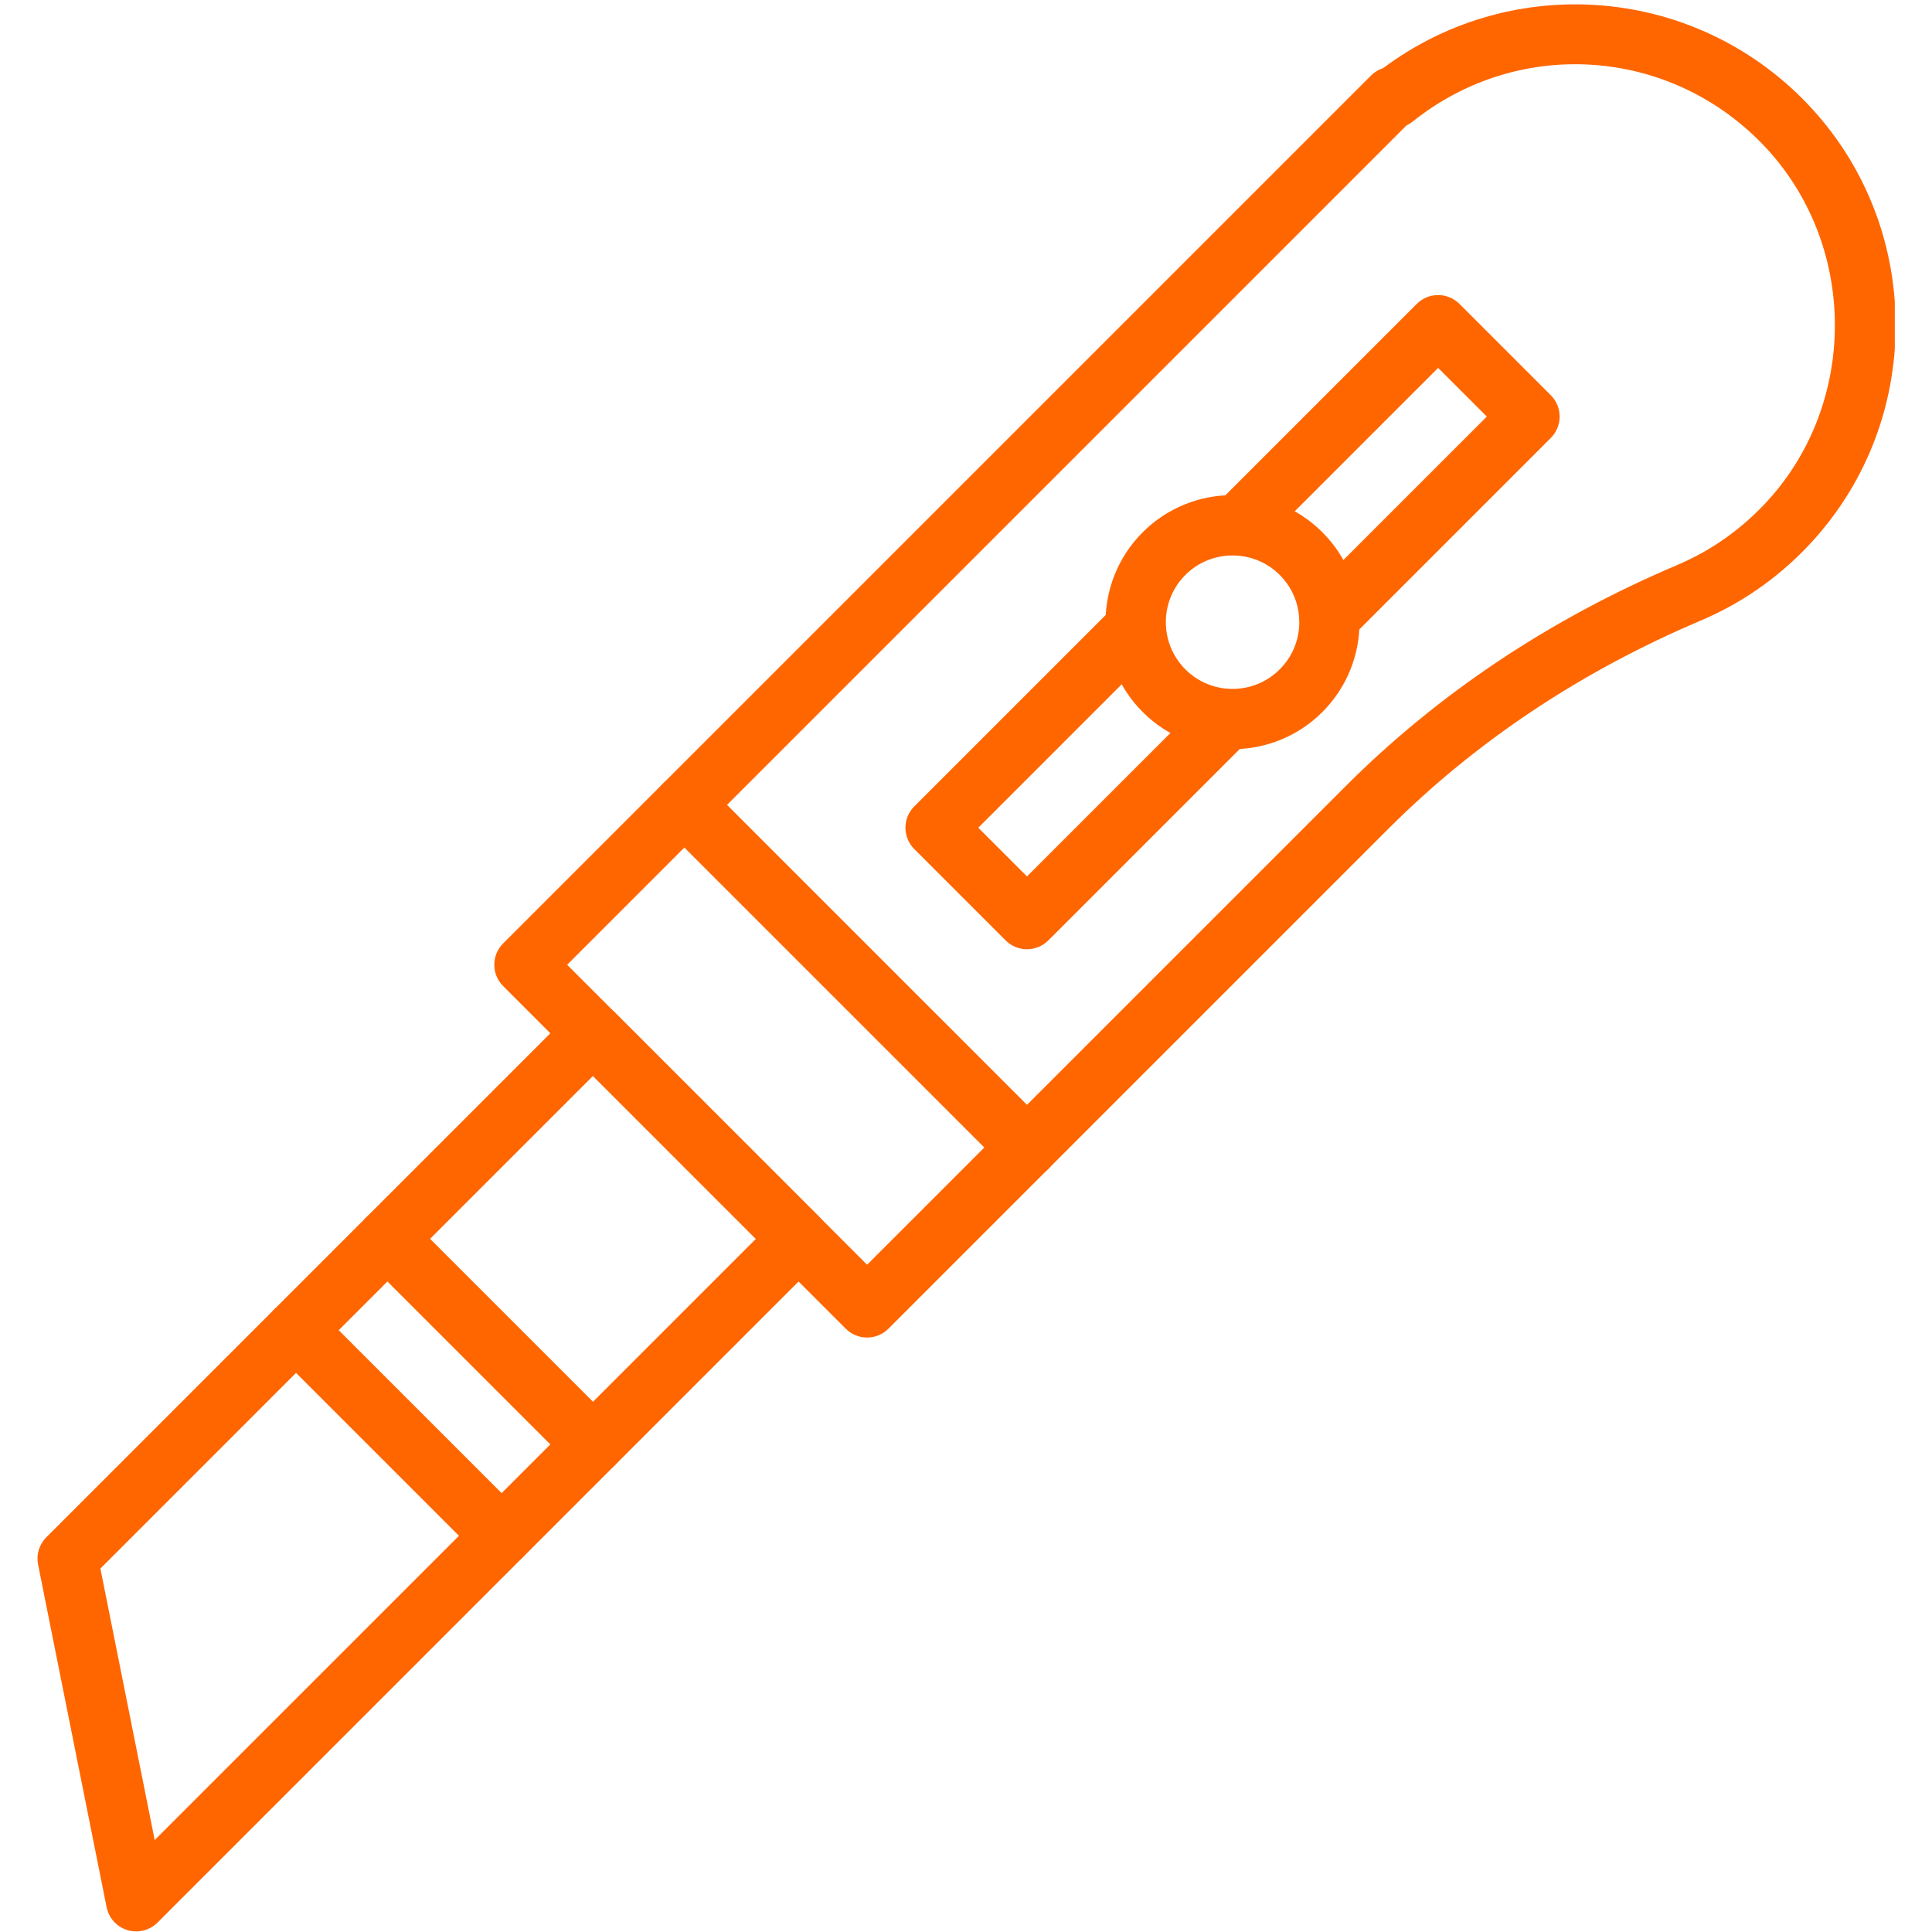 <svg xmlns="http://www.w3.org/2000/svg" xmlns:xlink="http://www.w3.org/1999/xlink" width="500" zoomAndPan="magnify" viewBox="0 0 375 375" height="500" preserveAspectRatio="xMidYMid meet" version="1.0"><defs><clipPath id="66943f5705"><path d="M 95 0 L 367.781 0 L 367.781 260 L 95 260 Z M 95 0 " clip-rule="nonzero"/></clipPath><clipPath id="445a0e12c0"><path d="M 7.031 194 L 161 194 L 161 375 L 7.031 375 Z M 7.031 194 " clip-rule="nonzero"/></clipPath></defs><g clip-path="url(#66943f5705)"><path fill="#ff6600" d="M 168.301 259.617 C 166.746 259.617 165.258 259 164.16 257.902 L 97.66 191.398 C 95.371 189.113 95.371 185.406 97.66 183.117 L 266.129 14.648 C 266.797 13.984 267.605 13.496 268.484 13.215 C 280.242 4.418 294.719 0.082 309.484 0.957 C 325.074 1.887 339.648 8.598 350.527 19.844 C 361.73 31.43 367.914 46.762 367.945 63.02 C 367.973 79.273 361.84 94.629 350.676 106.254 C 344.781 112.391 337.855 117.168 330.094 120.461 C 306.805 130.34 286.406 143.941 269.461 160.887 L 172.441 257.902 C 171.344 259 169.855 259.617 168.301 259.617 Z M 110.082 187.262 L 168.301 245.48 L 261.18 152.605 C 279.191 134.59 300.84 120.148 325.52 109.68 C 331.816 107.008 337.438 103.125 342.227 98.137 C 360.836 78.766 360.781 47.297 342.105 27.984 C 323.848 9.102 294.645 7.223 274.18 23.613 C 273.805 23.91 273.406 24.156 272.988 24.352 Z M 346.453 102.195 L 346.457 102.195 Z M 346.453 102.195 " fill-opacity="1" fill-rule="nonzero"/></g><g clip-path="url(#445a0e12c0)"><path fill="#ff6600" d="M 26.43 374.887 C 25.863 374.887 25.293 374.805 24.734 374.633 C 22.668 374.008 21.113 372.297 20.691 370.18 L 7.391 303.676 C 7.008 301.758 7.605 299.773 8.992 298.387 L 110.961 196.418 C 113.246 194.133 116.953 194.133 119.242 196.418 L 159.141 236.32 C 160.242 237.418 160.859 238.906 160.859 240.461 C 160.859 242.012 160.242 243.504 159.141 244.602 L 30.574 373.172 C 29.457 374.285 27.961 374.887 26.43 374.887 Z M 19.488 304.453 L 30.027 357.152 L 146.719 240.461 L 115.098 208.84 Z M 19.488 304.453 " fill-opacity="1" fill-rule="nonzero"/></g><path fill="#ff6600" d="M 115.102 286.219 C 113.602 286.219 112.102 285.645 110.961 284.504 L 71.059 244.602 C 68.77 242.312 68.77 238.605 71.059 236.32 C 73.344 234.035 77.055 234.035 79.34 236.32 L 119.242 276.219 C 121.527 278.508 121.527 282.215 119.242 284.504 C 118.098 285.645 116.598 286.219 115.102 286.219 Z M 115.102 286.219 " fill-opacity="1" fill-rule="nonzero"/><path fill="#ff6600" d="M 97.367 303.953 C 95.867 303.953 94.371 303.379 93.227 302.238 L 53.324 262.336 C 51.039 260.047 51.039 256.34 53.324 254.055 C 55.613 251.77 59.32 251.77 61.605 254.055 L 101.508 293.953 C 103.793 296.242 103.793 299.949 101.508 302.238 C 100.363 303.379 98.863 303.953 97.367 303.953 Z M 97.367 303.953 " fill-opacity="1" fill-rule="nonzero"/><path fill="#ff6600" d="M 199.336 228.582 C 197.836 228.582 196.336 228.012 195.195 226.867 L 128.695 160.367 C 126.406 158.078 126.406 154.371 128.695 152.086 C 130.98 149.797 134.688 149.801 136.973 152.086 L 203.477 218.586 C 205.762 220.875 205.762 224.582 203.477 226.867 C 202.332 228.012 200.832 228.582 199.336 228.582 Z M 199.336 228.582 " fill-opacity="1" fill-rule="nonzero"/><path fill="#ff6600" d="M 199.336 184.25 C 197.836 184.25 196.336 183.676 195.195 182.535 L 177.461 164.801 C 175.172 162.516 175.172 158.805 177.461 156.52 L 216.254 117.727 C 218.539 115.441 222.246 115.441 224.535 117.727 C 226.82 120.016 226.82 123.723 224.535 126.008 L 189.883 160.66 L 199.336 170.113 L 233.988 135.461 C 236.273 133.176 239.98 133.176 242.27 135.461 C 244.555 137.746 244.555 141.453 242.27 143.742 L 203.477 182.535 C 202.332 183.676 200.832 184.25 199.336 184.25 Z M 199.336 184.25 " fill-opacity="1" fill-rule="nonzero"/><path fill="#ff6600" d="M 258.078 125.508 C 256.578 125.508 255.082 124.934 253.938 123.793 C 251.648 121.504 251.648 117.797 253.938 115.512 L 288.59 80.859 L 279.137 71.406 L 244.484 106.059 C 242.199 108.344 238.492 108.344 236.203 106.059 C 233.918 103.77 233.918 100.062 236.203 97.777 L 274.996 58.984 C 277.285 56.699 280.988 56.699 283.277 58.984 L 301.012 76.719 C 302.109 77.816 302.727 79.305 302.727 80.859 C 302.727 82.414 302.109 83.902 301.012 85 L 262.219 123.793 C 261.074 124.934 259.574 125.508 258.078 125.508 Z M 258.078 125.508 " fill-opacity="1" fill-rule="nonzero"/><path fill="#ff6600" d="M 239.234 145.414 C 232.918 145.414 226.602 143.008 221.793 138.199 C 212.18 128.582 212.18 112.934 221.793 103.316 C 231.41 93.703 247.059 93.699 256.676 103.316 C 266.293 112.934 266.293 128.582 256.676 138.199 C 251.867 143.008 245.551 145.414 239.234 145.414 Z M 239.234 107.812 C 235.918 107.812 232.602 109.074 230.074 111.602 C 225.027 116.652 225.027 124.867 230.074 129.918 C 232.523 132.367 235.773 133.715 239.234 133.715 C 242.695 133.715 245.949 132.367 248.395 129.918 C 250.844 127.473 252.191 124.219 252.191 120.762 C 252.191 117.301 250.844 114.047 248.395 111.602 C 245.871 109.074 242.555 107.812 239.234 107.812 Z M 239.234 107.812 " fill-opacity="1" fill-rule="nonzero"/></svg>